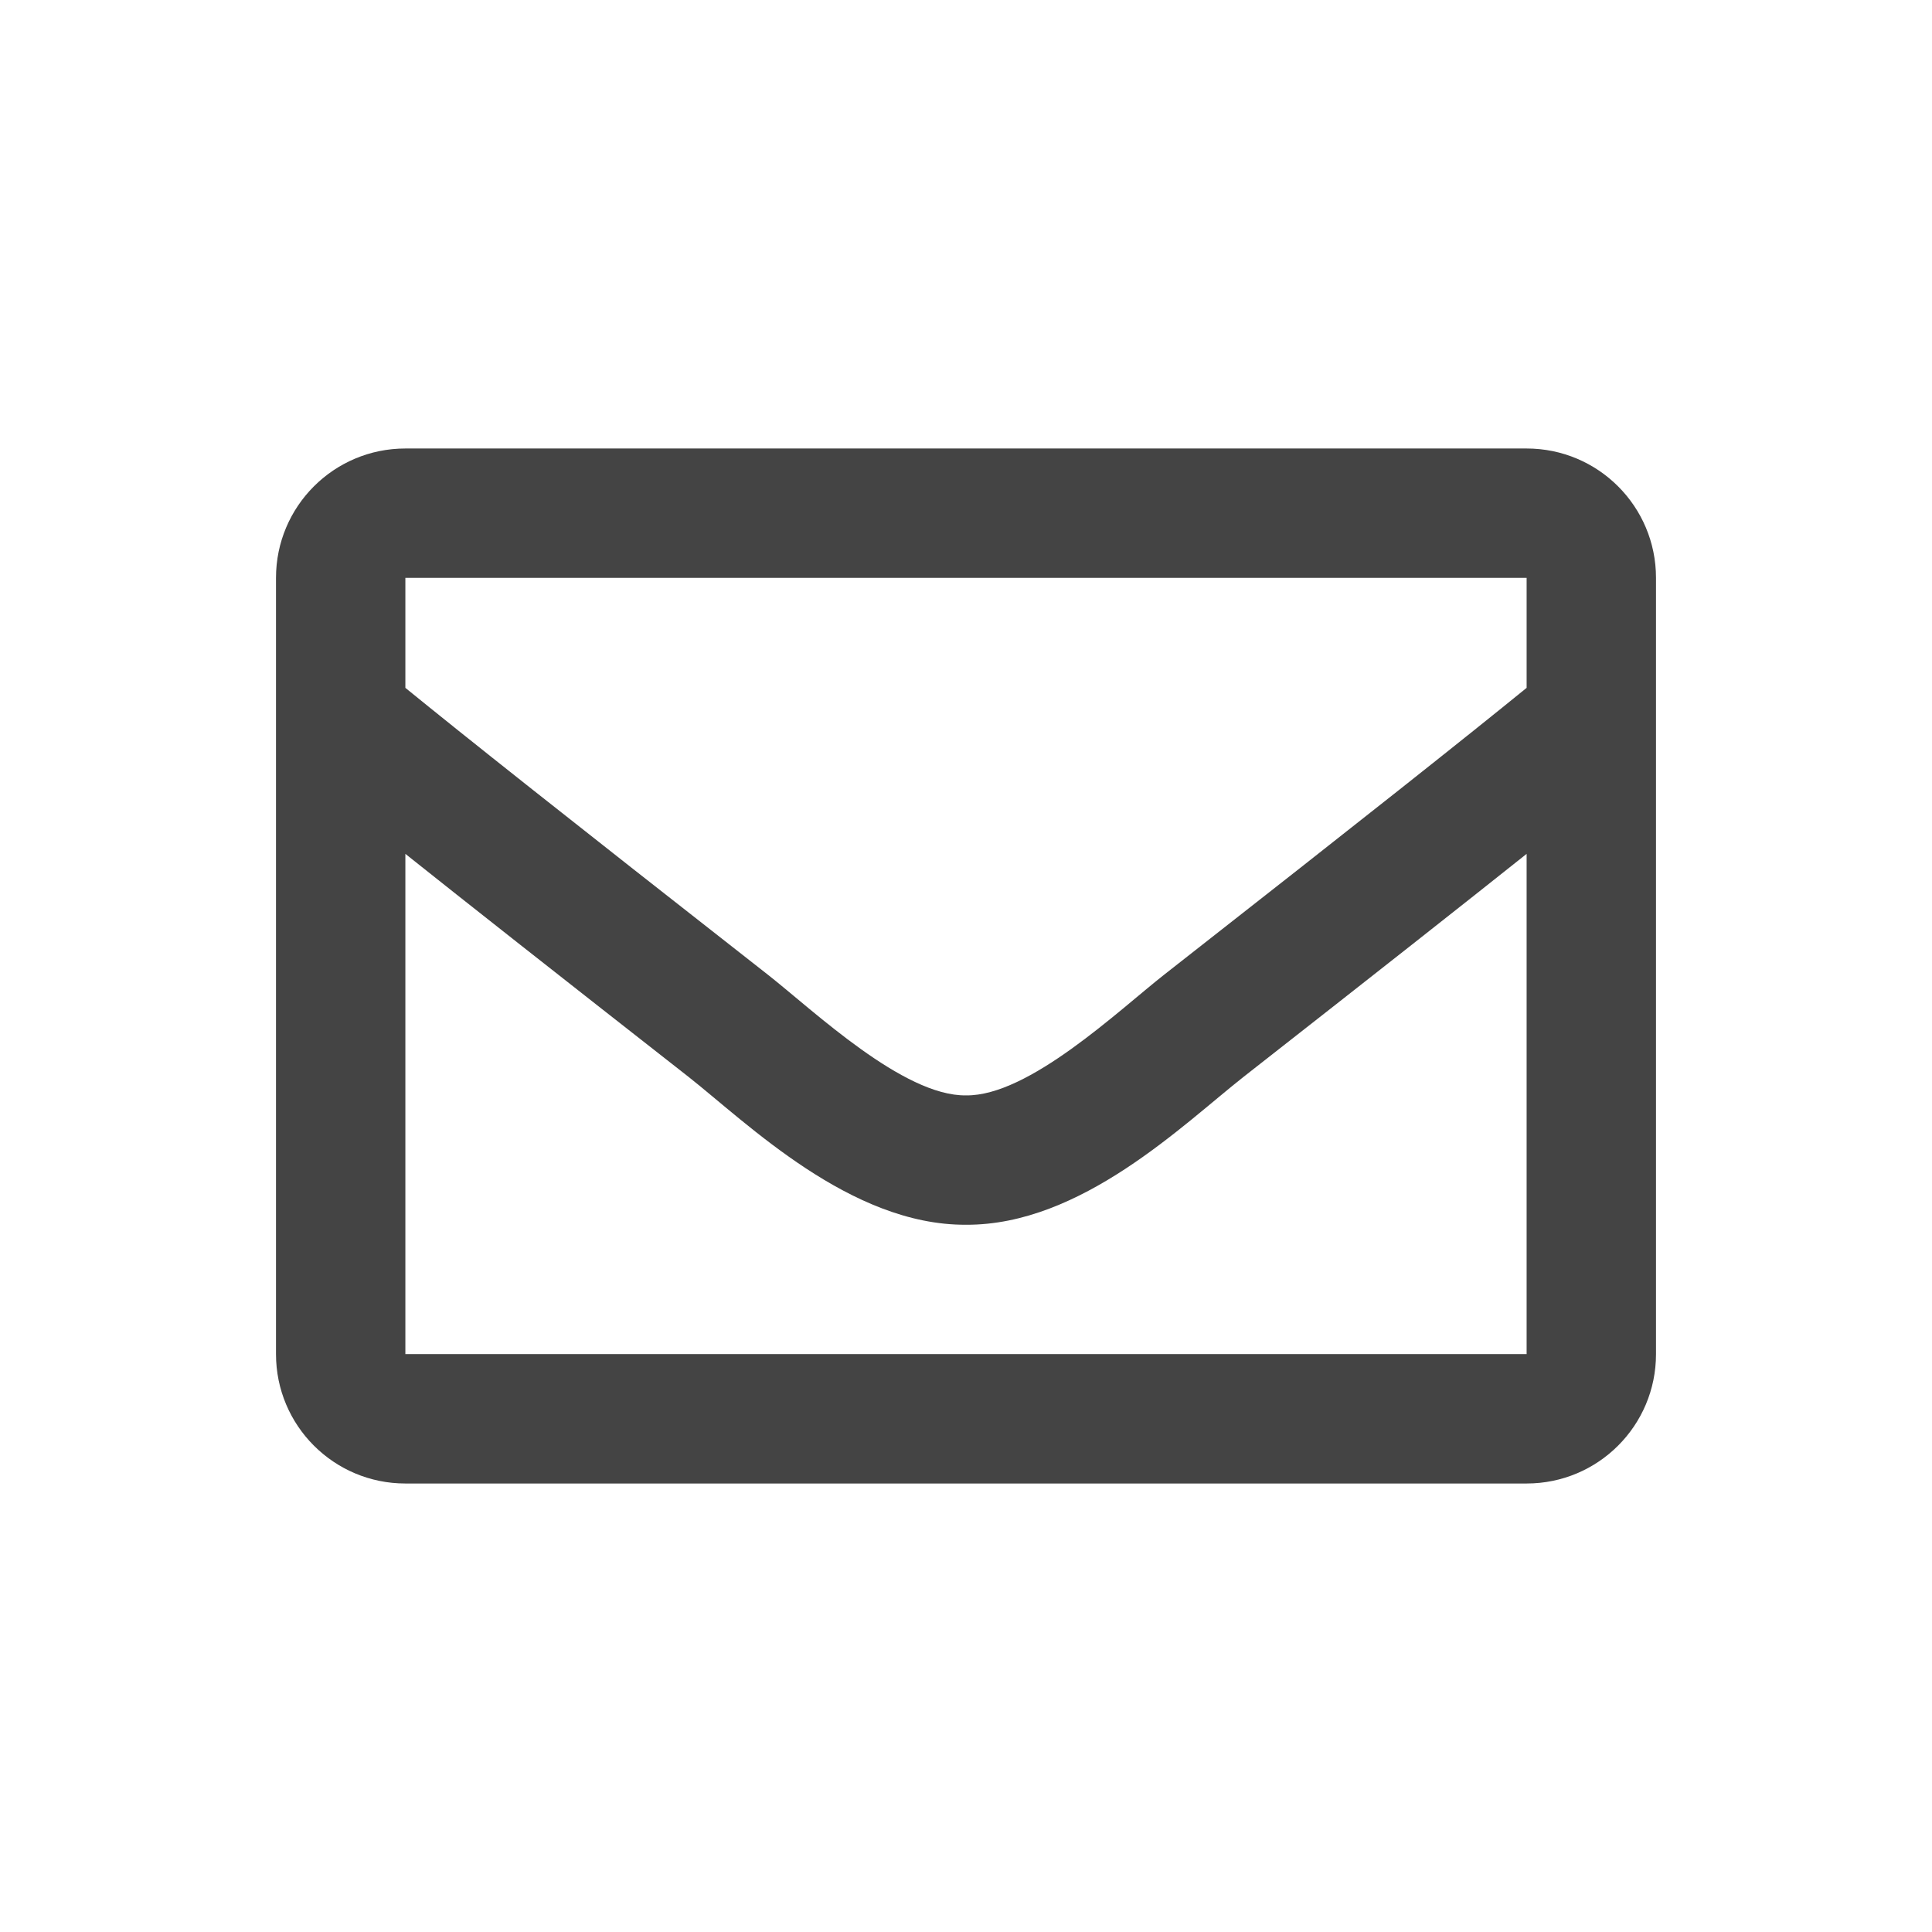 <?xml version="1.0" encoding="UTF-8" standalone="no"?><!DOCTYPE svg PUBLIC "-//W3C//DTD SVG 1.1//EN" "http://www.w3.org/Graphics/SVG/1.1/DTD/svg11.dtd"><svg width="100%" height="100%" viewBox="0 0 28 28" version="1.1" xmlns="http://www.w3.org/2000/svg" xmlns:xlink="http://www.w3.org/1999/xlink" xml:space="preserve" xmlns:serif="http://www.serif.com/" style="fill-rule:evenodd;clip-rule:evenodd;stroke-linejoin:round;stroke-miterlimit:2;"><g id="SN"><path d="M22.125,6.5l-16.25,0c-1.036,0 -1.875,0.839 -1.875,1.875l0,11.25c0,1.036 0.839,1.875 1.875,1.875l16.25,-0c1.036,-0 1.875,-0.839 1.875,-1.875l0,-11.25c0,-1.036 -0.839,-1.875 -1.875,-1.875Zm0,1.875l0,1.594c-0.876,0.713 -2.272,1.822 -5.257,4.16c-0.658,0.517 -1.961,1.76 -2.868,1.746c-0.907,0.014 -2.21,-1.229 -2.868,-1.746c-2.984,-2.337 -4.381,-3.447 -5.257,-4.16l0,-1.594l16.25,0Zm-16.25,11.25l0,-7.25c0.895,0.713 2.164,1.713 4.099,3.228c0.854,0.672 2.349,2.156 4.026,2.147c1.669,0.009 3.145,-1.453 4.026,-2.146c1.934,-1.515 3.204,-2.516 4.099,-3.229l0,7.25l-16.25,-0Z" style="fill:#444;fill-rule:nonzero;"/></g></svg>